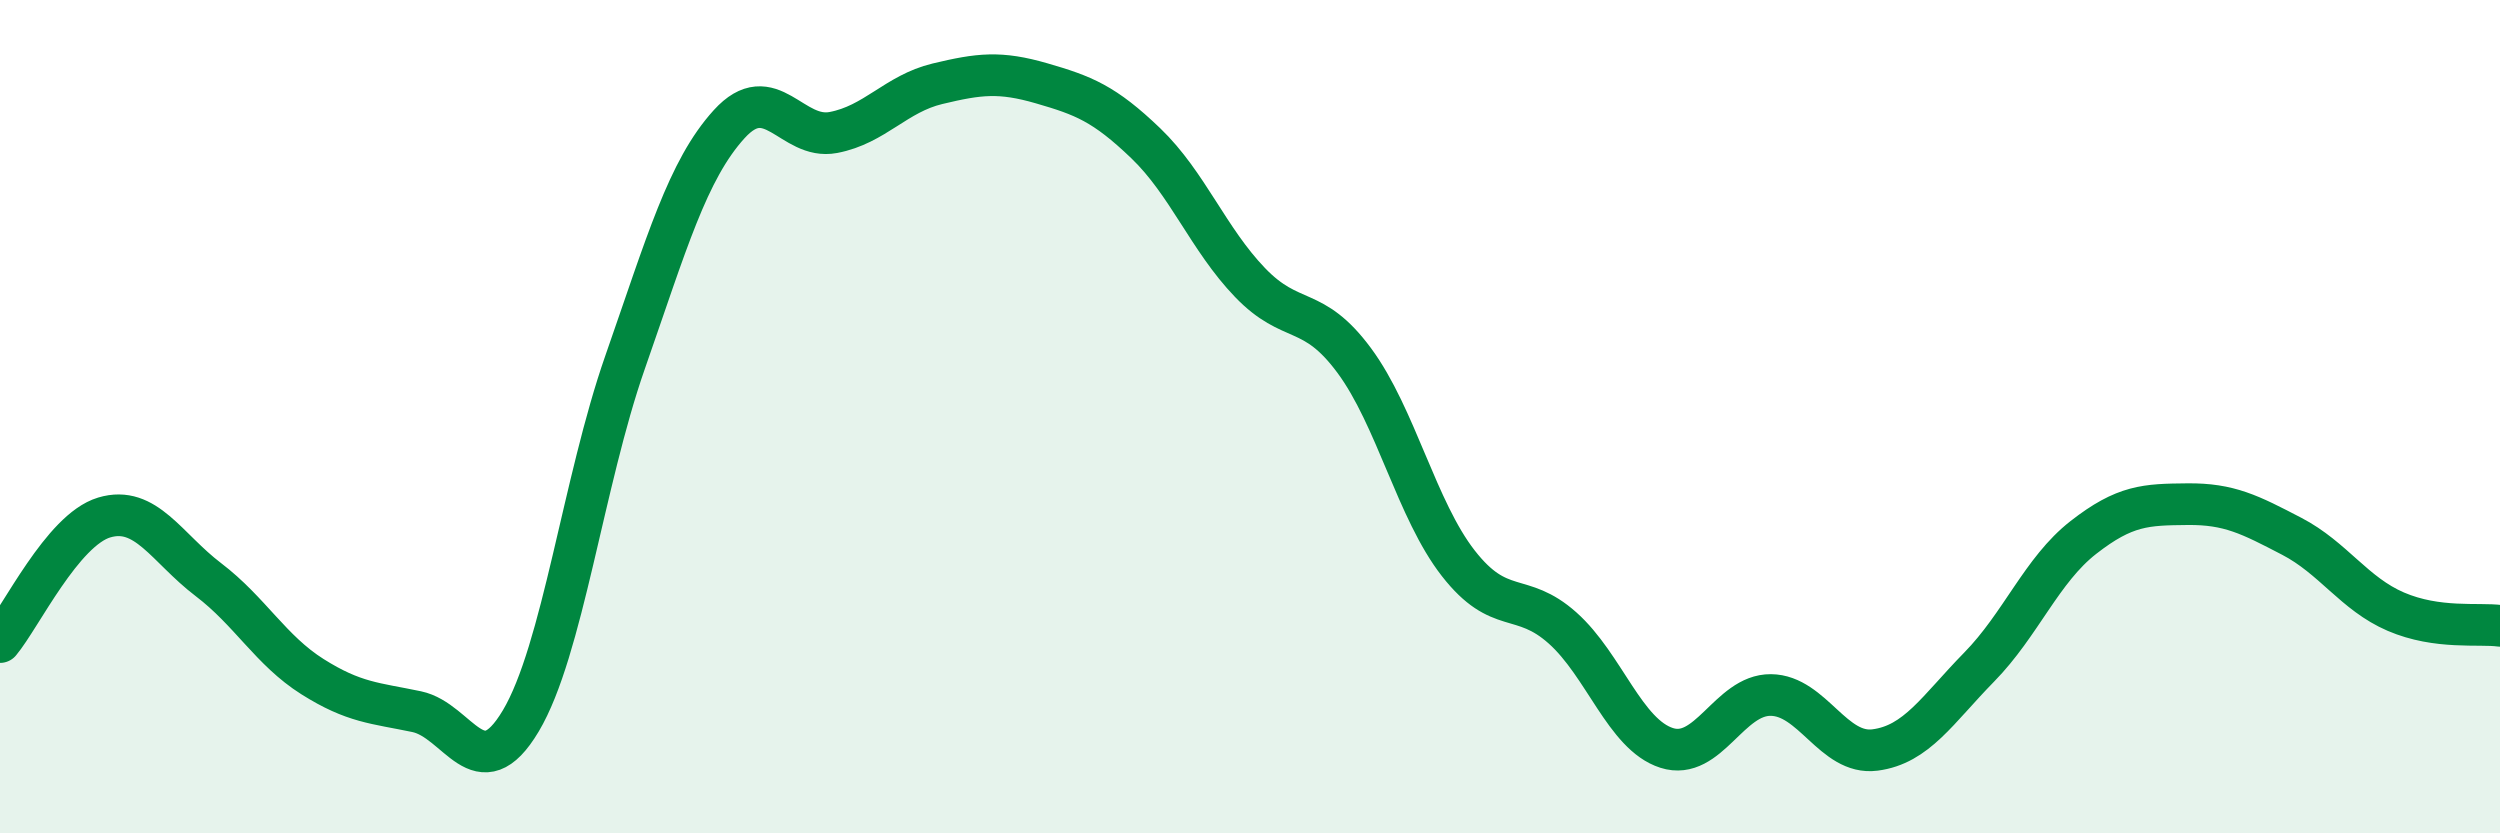
    <svg width="60" height="20" viewBox="0 0 60 20" xmlns="http://www.w3.org/2000/svg">
      <path
        d="M 0,15.41 C 0.5,14.81 1.5,12.72 2.5,12.42 C 3.5,12.12 4,13.15 5,13.91 C 6,14.67 6.5,15.61 7.5,16.24 C 8.5,16.87 9,16.87 10,17.08 C 11,17.29 11.5,18.98 12.5,17.3 C 13.5,15.62 14,11.56 15,8.7 C 16,5.84 16.5,4.08 17.5,2.98 C 18.5,1.88 19,3.37 20,3.18 C 21,2.99 21.5,2.25 22.5,2.01 C 23.5,1.77 24,1.71 25,2 C 26,2.29 26.5,2.48 27.5,3.44 C 28.5,4.4 29,5.74 30,6.78 C 31,7.82 31.5,7.3 32.5,8.65 C 33.5,10 34,12.24 35,13.52 C 36,14.8 36.5,14.18 37.5,15.07 C 38.5,15.96 39,17.63 40,17.95 C 41,18.27 41.5,16.67 42.5,16.68 C 43.5,16.69 44,18.13 45,18 C 46,17.87 46.5,17.03 47.5,16.01 C 48.5,14.99 49,13.68 50,12.9 C 51,12.12 51.5,12.11 52.5,12.1 C 53.5,12.09 54,12.35 55,12.87 C 56,13.39 56.5,14.25 57.5,14.68 C 58.5,15.11 59.5,14.95 60,15.02L60 20L0 20Z"
        fill="#008740"
        opacity="0.1"
        stroke-linecap="round"
        stroke-linejoin="round"
      />
      <path
        d="M 0,15.41 C 0.5,14.81 1.5,12.72 2.5,12.42 C 3.5,12.12 4,13.15 5,13.91 C 6,14.67 6.5,15.61 7.5,16.24 C 8.5,16.87 9,16.87 10,17.08 C 11,17.29 11.5,18.98 12.5,17.3 C 13.5,15.62 14,11.56 15,8.7 C 16,5.84 16.5,4.08 17.5,2.98 C 18.5,1.88 19,3.37 20,3.18 C 21,2.99 21.5,2.25 22.5,2.01 C 23.5,1.77 24,1.71 25,2 C 26,2.29 26.5,2.48 27.5,3.44 C 28.5,4.4 29,5.74 30,6.78 C 31,7.82 31.5,7.3 32.5,8.65 C 33.5,10 34,12.24 35,13.52 C 36,14.8 36.5,14.18 37.5,15.07 C 38.5,15.96 39,17.63 40,17.95 C 41,18.27 41.5,16.67 42.5,16.68 C 43.5,16.69 44,18.13 45,18 C 46,17.87 46.5,17.03 47.5,16.01 C 48.5,14.99 49,13.68 50,12.9 C 51,12.12 51.5,12.11 52.5,12.1 C 53.5,12.09 54,12.35 55,12.87 C 56,13.39 56.5,14.25 57.5,14.68 C 58.5,15.11 59.5,14.95 60,15.02"
        stroke="#008740"
        stroke-width="1"
        fill="none"
        stroke-linecap="round"
        stroke-linejoin="round"
      />
    </svg>
  